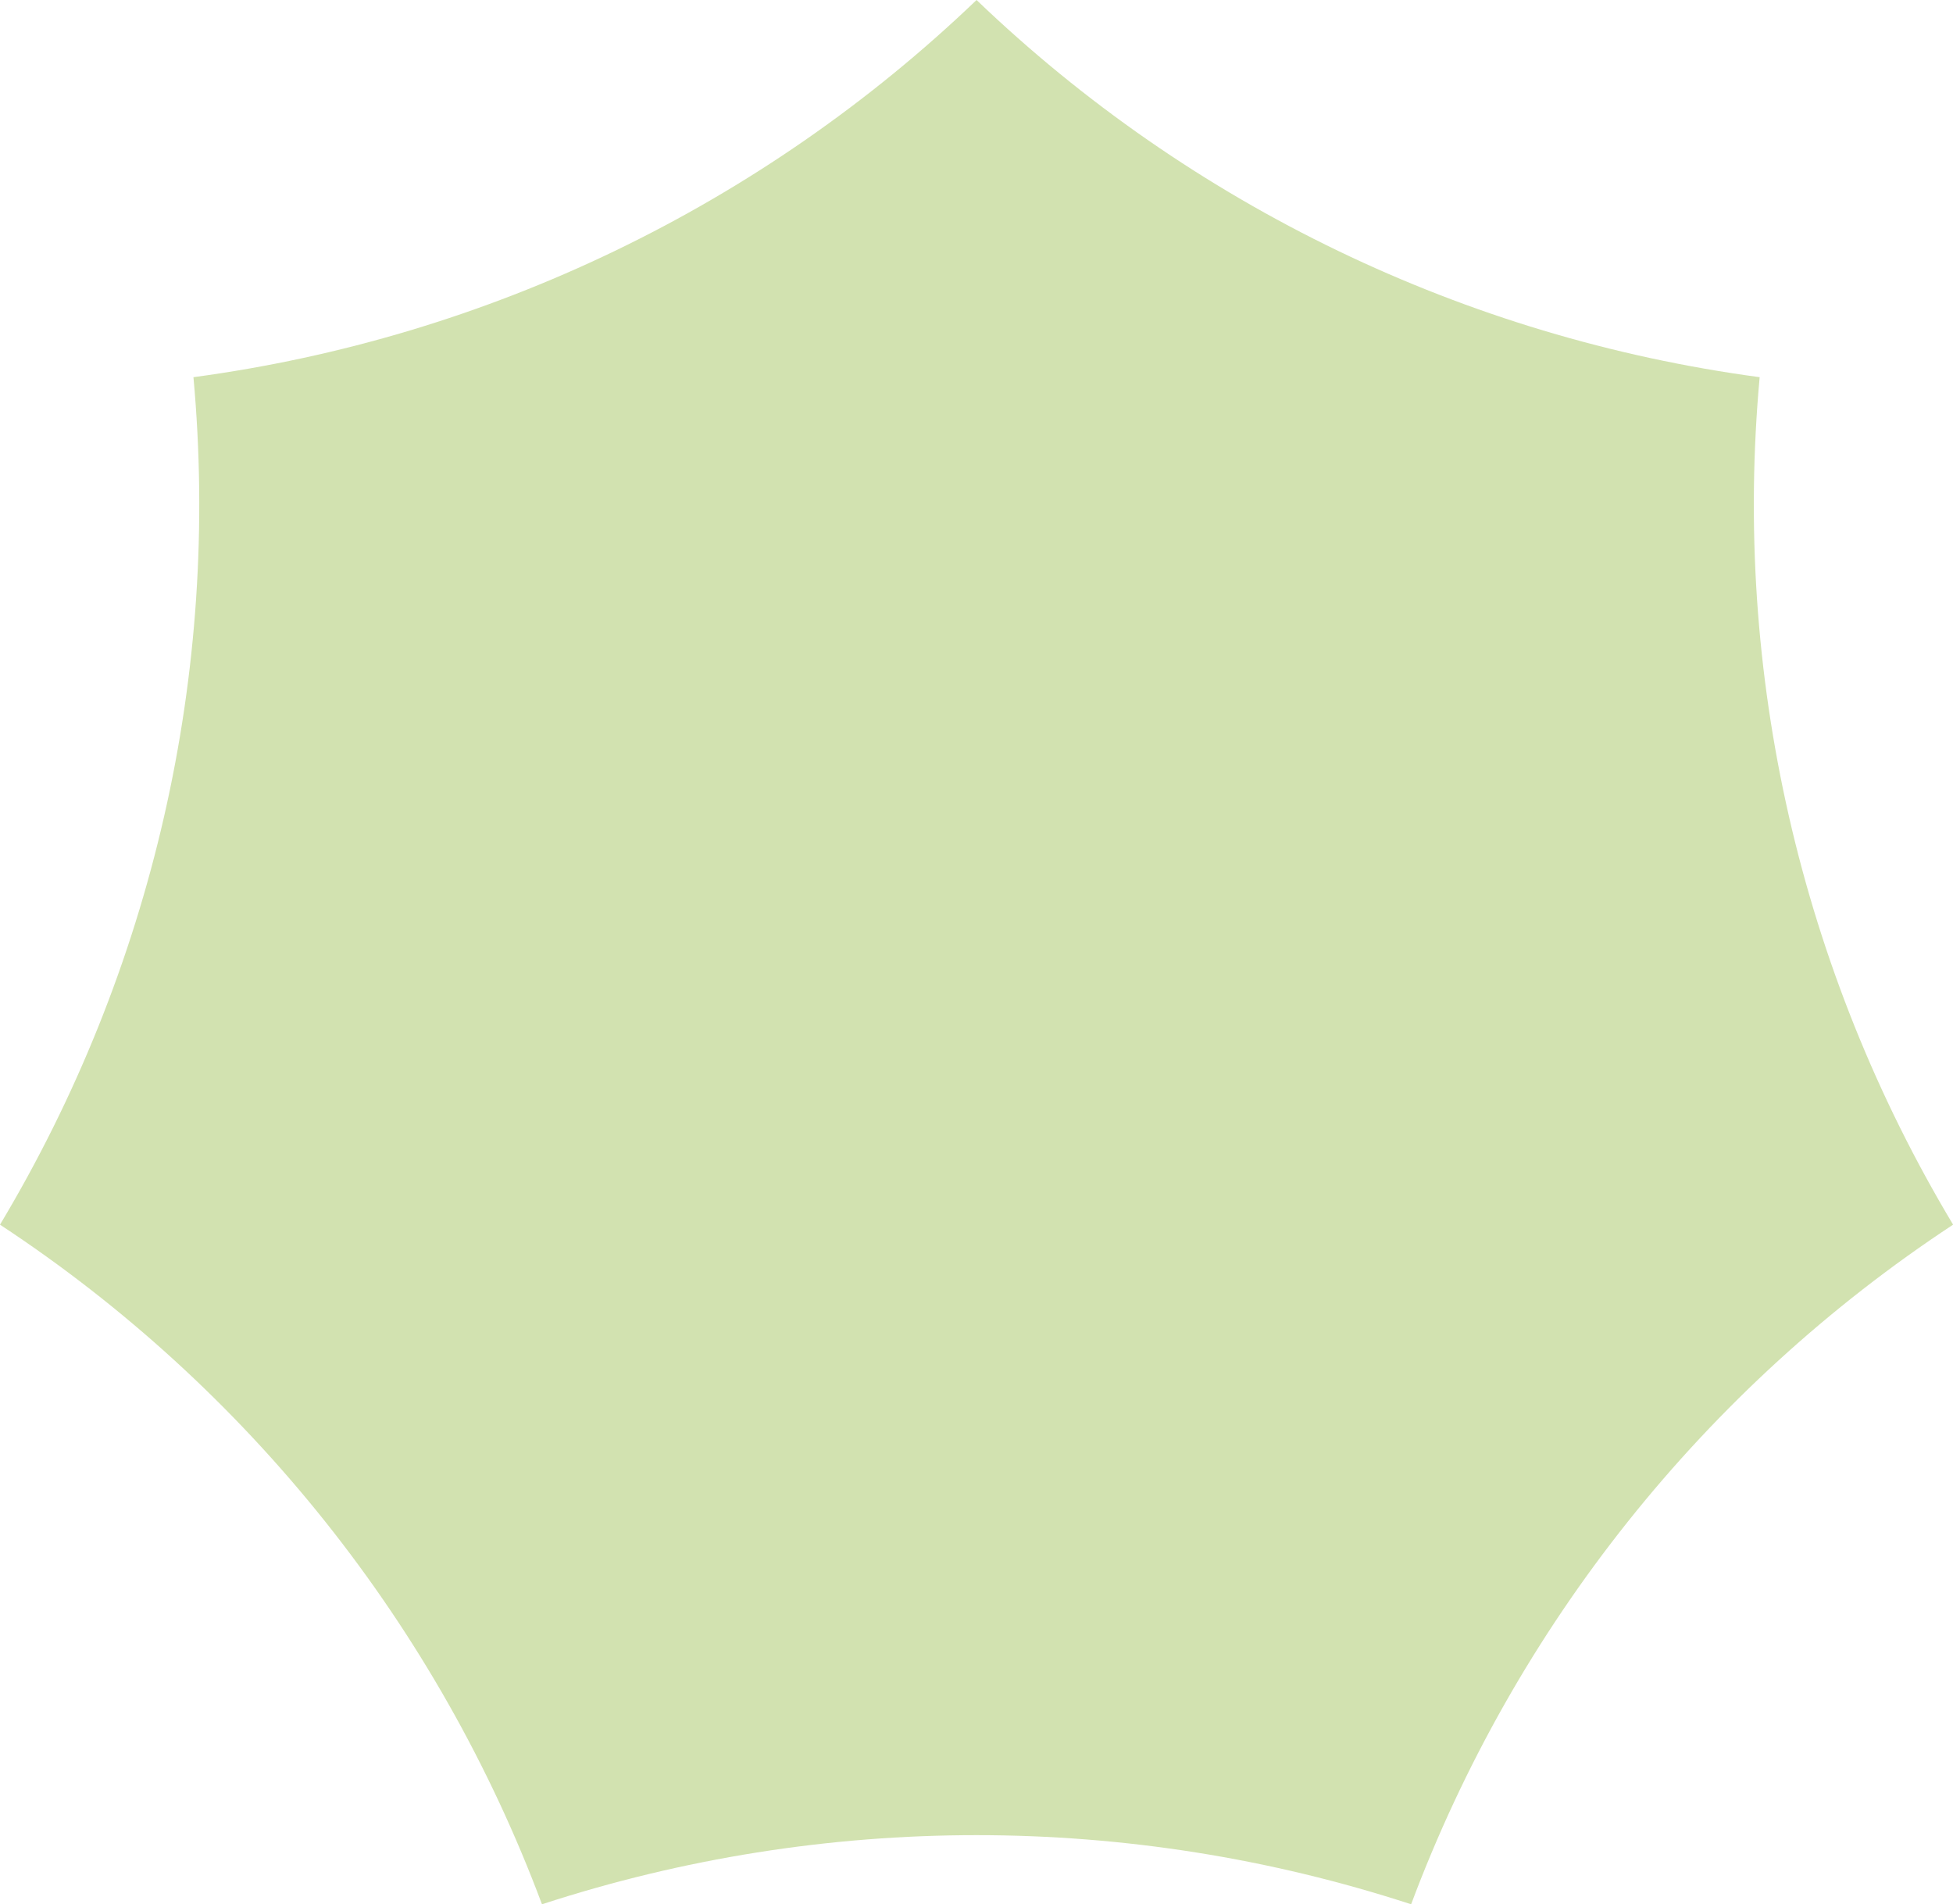 <?xml version="1.0" encoding="UTF-8"?> <svg xmlns="http://www.w3.org/2000/svg" id="Layer_2" data-name="Layer 2" viewBox="0 0 188.39 183.67"><defs><style> .cls-1 { fill: #d2e2b0; } </style></defs><g id="Layer_1-2" data-name="Layer 1"><path class="cls-1" d="M94.2,0h0c20.68,19.83,47.14,32.57,75.54,36.38h0s0,0,0,0c-2.61,28.54,3.92,57.16,18.66,81.74h0s0,0,0,0c-23.94,15.75-42.24,38.71-52.28,65.55h0s0,0,0,0c-27.24-8.89-56.6-8.89-83.84,0h0s0,0,0,0C42.24,156.83,23.94,133.87,0,118.12h0s0,0,0,0c14.73-24.58,21.27-53.2,18.66-81.74h0s0,0,0,0C47.06,32.57,73.51,19.83,94.2,0h0Z"></path></g></svg> 